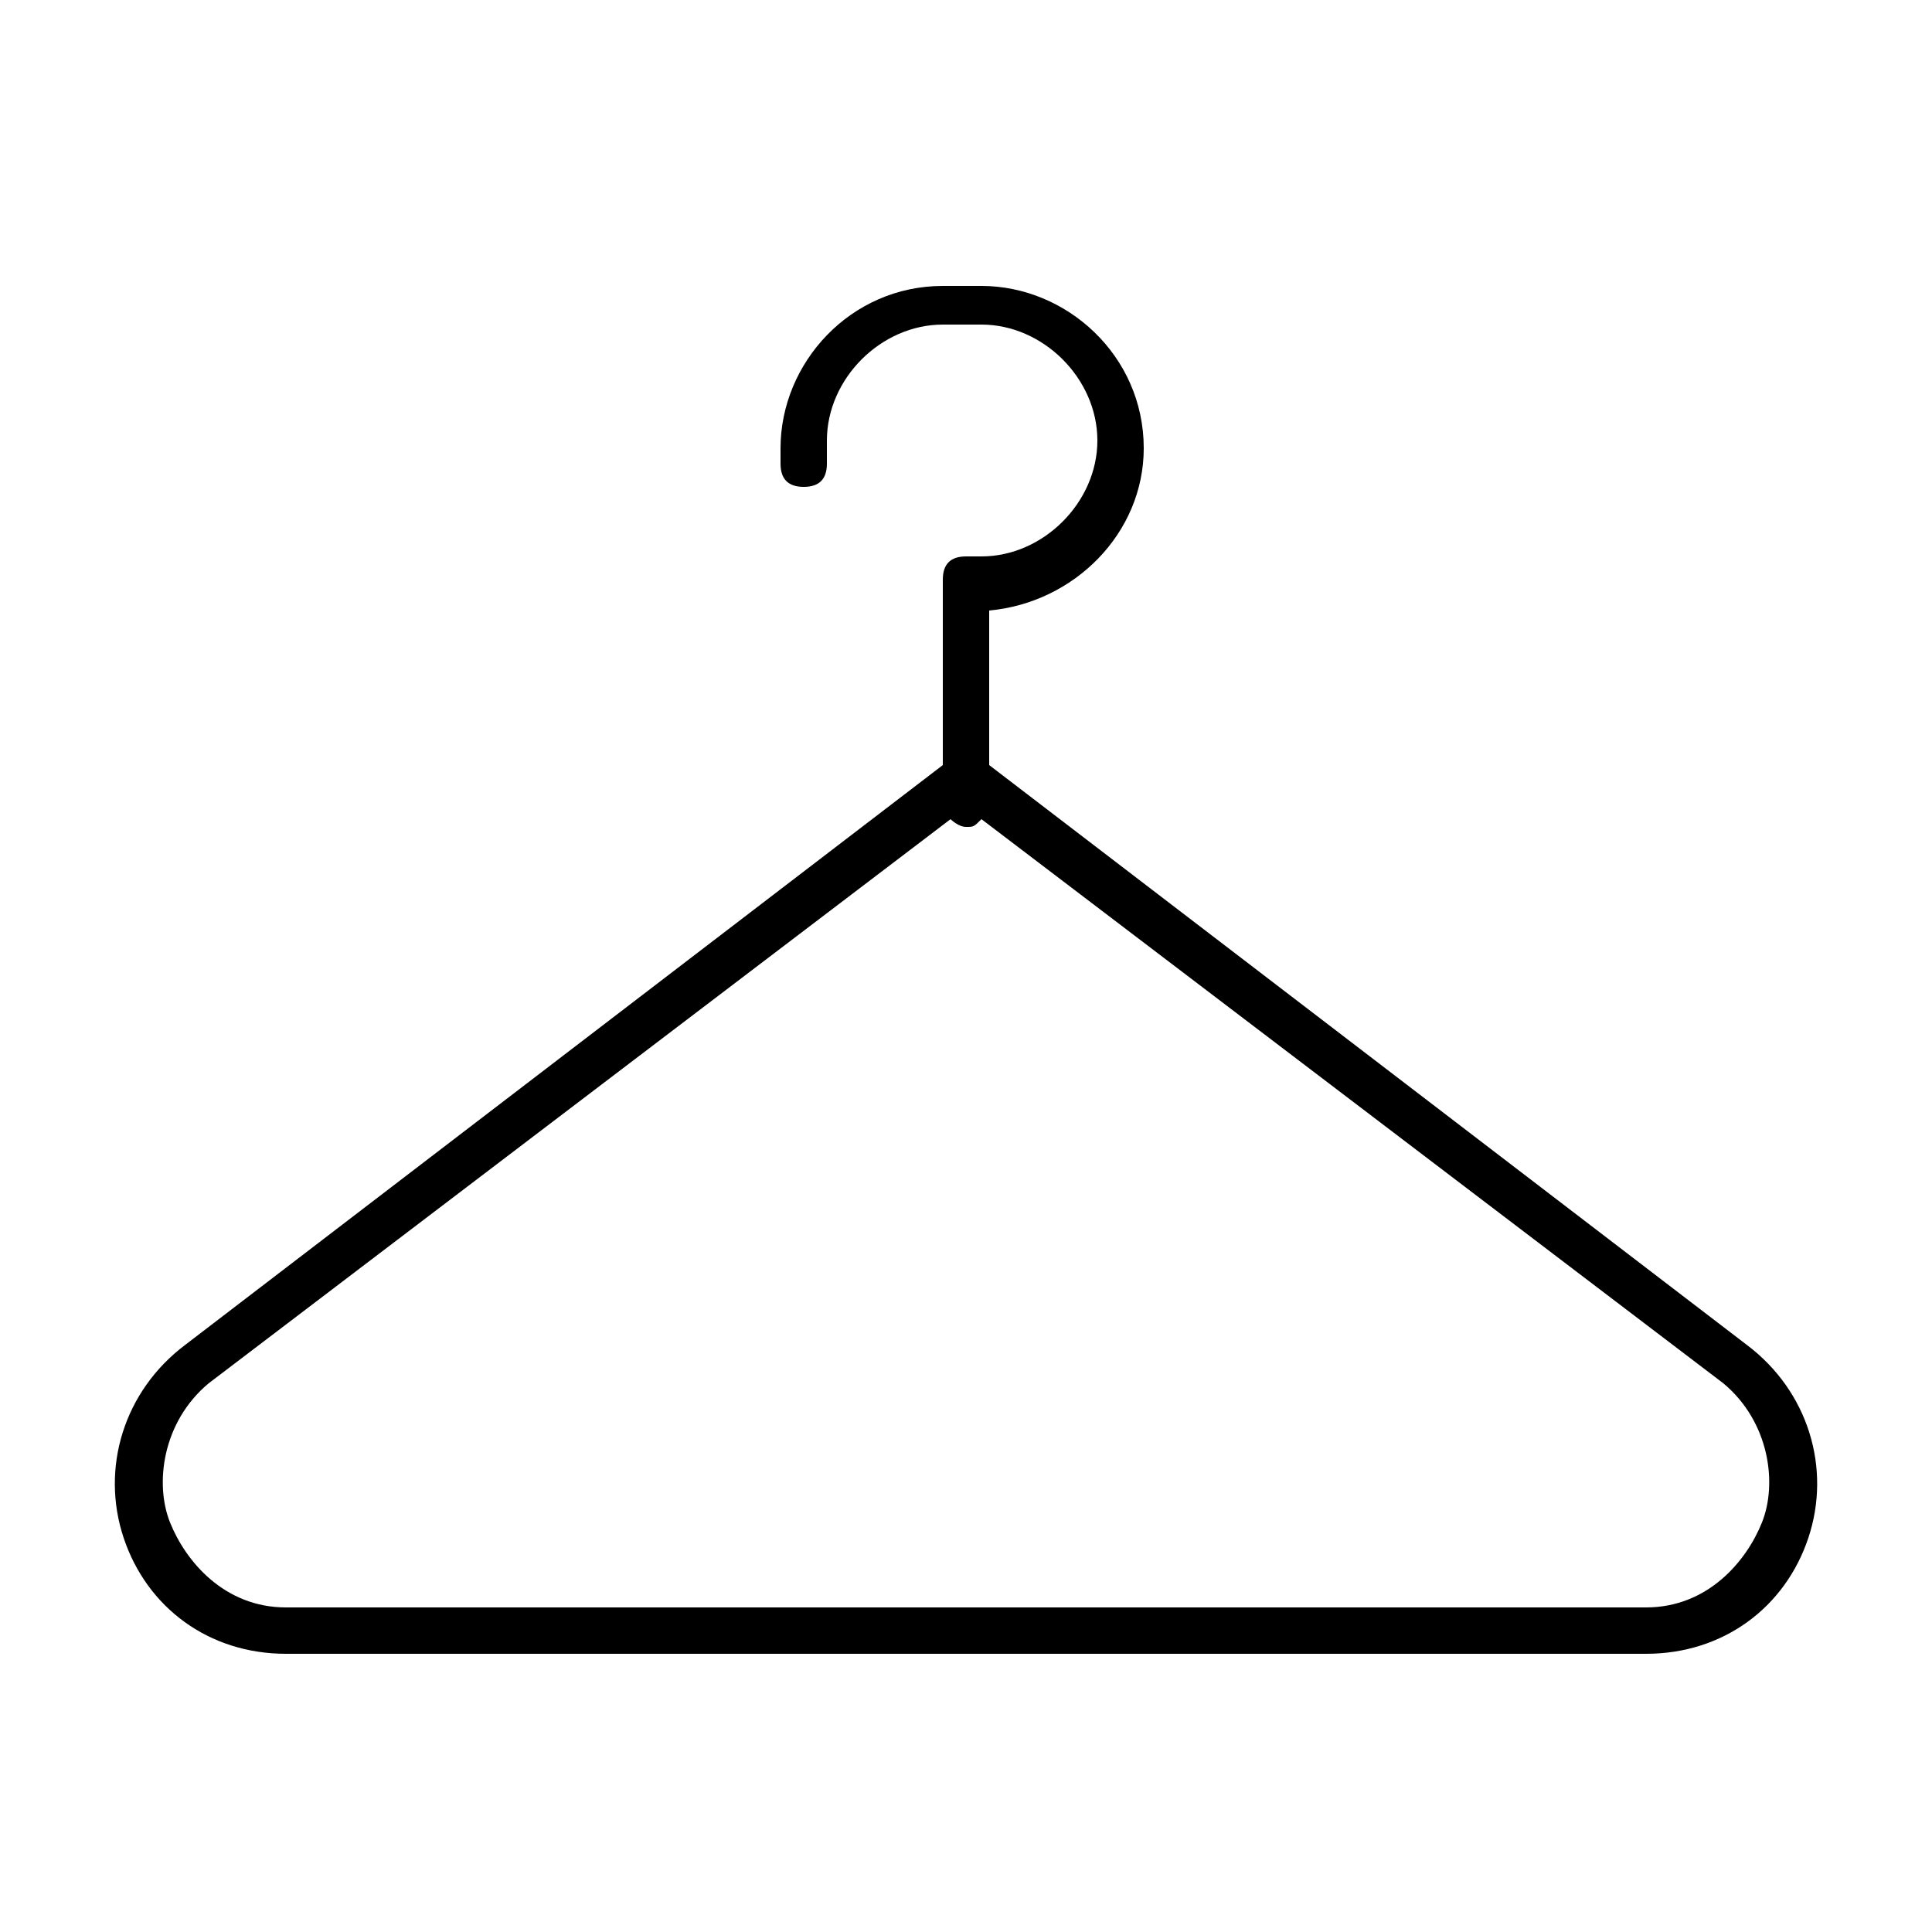 <?xml version="1.0" encoding="utf-8"?>
<!-- Generator: Adobe Illustrator 25.4.2, SVG Export Plug-In . SVG Version: 6.00 Build 0)  -->
<svg version="1.1" id="Capa_1" xmlns="http://www.w3.org/2000/svg" xmlns:xlink="http://www.w3.org/1999/xlink" x="0px" y="0px"
	 viewBox="0 0 25 25" style="enable-background:new 0 0 25 25;" xml:space="preserve">
<path d="M22.6,17.4l-9.8-7.5V7.9c1.1-0.1,2-1,2-2.1c0-1.2-1-2.1-2.1-2.1h-0.5c-1.2,0-2.1,1-2.1,2.1V6c0,0.2,0.1,0.3,0.3,0.3
	s0.3-0.1,0.3-0.3V5.7c0-0.8,0.7-1.5,1.5-1.5h0.5c0.8,0,1.5,0.7,1.5,1.5s-0.7,1.5-1.5,1.5h-0.2c-0.2,0-0.3,0.1-0.3,0.3v2.4l-9.8,7.5
	C1.6,18,1.3,19,1.6,19.9c0.3,0.9,1.1,1.5,2.1,1.5h17.6c1,0,1.8-0.6,2.1-1.5C23.7,19,23.4,18,22.6,17.4z M22.8,19.7
	c-0.2,0.5-0.7,1.1-1.5,1.1H3.7c-0.8,0-1.3-0.6-1.5-1.1c-0.2-0.5-0.1-1.3,0.5-1.8l9.6-7.3c0,0,0.1,0.1,0.2,0.1s0.1,0,0.2-0.1l9.6,7.3
	C22.9,18.4,23,19.2,22.8,19.7z"/>
</svg>
